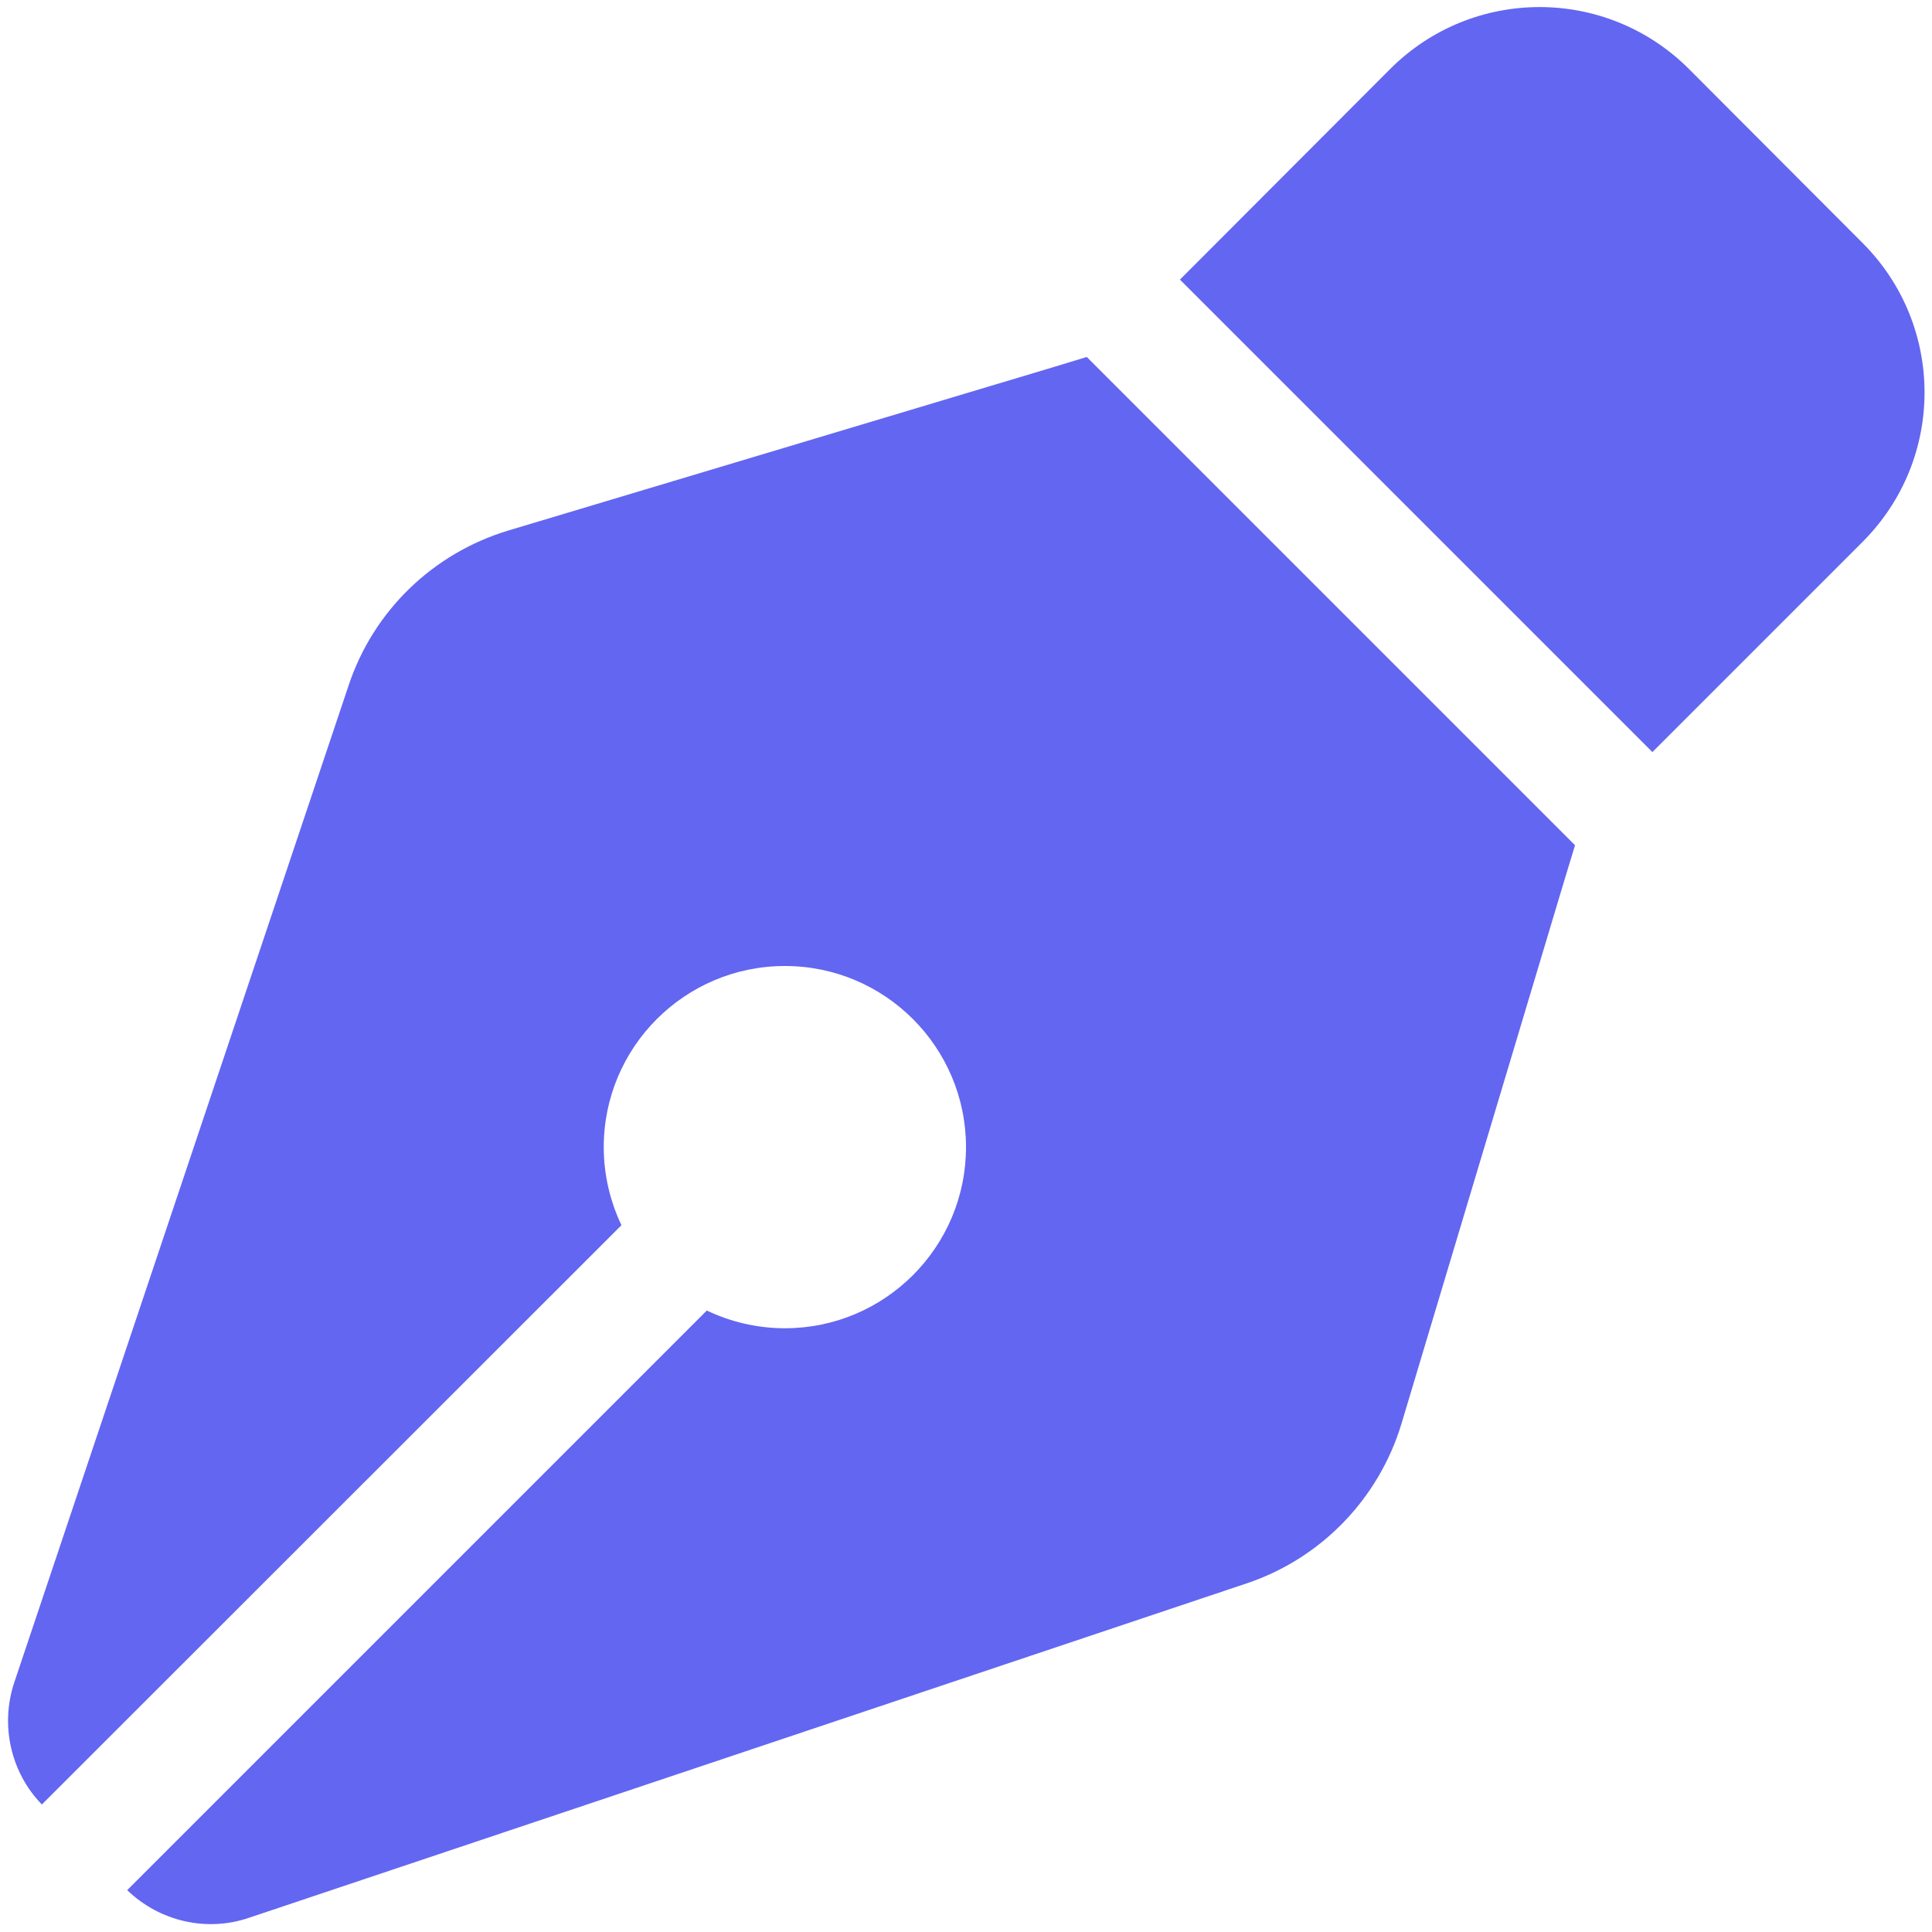 <svg width="30" height="30" viewBox="0 0 30 30" fill="none" xmlns="http://www.w3.org/2000/svg">
<path d="M21.586 1.072L18.322 4.342L25.658 11.678L28.922 8.414C30.205 7.131 30.205 5.057 28.922 3.773L26.227 1.072C24.943 -0.211 22.869 -0.211 21.586 1.072ZM16.875 5.543L16.336 5.707L7.893 8.238C6.727 8.59 5.801 9.48 5.414 10.641L0.223 26.121C8.66205e-05 26.783 0.164 27.521 0.65 28.02L9.65 19.025C9.475 18.656 9.375 18.246 9.375 17.812C9.375 16.26 10.635 15 12.188 15C13.74 15 15 16.26 15 17.812C15 19.365 13.74 20.625 12.188 20.625C11.754 20.625 11.344 20.525 10.975 20.35L1.975 29.35C2.479 29.836 3.211 30.006 3.873 29.777L19.36 24.586C20.514 24.199 21.41 23.273 21.762 22.107L24.293 13.664L24.457 13.125L16.875 5.543Z" fill="#6366F1"/>
</svg>
